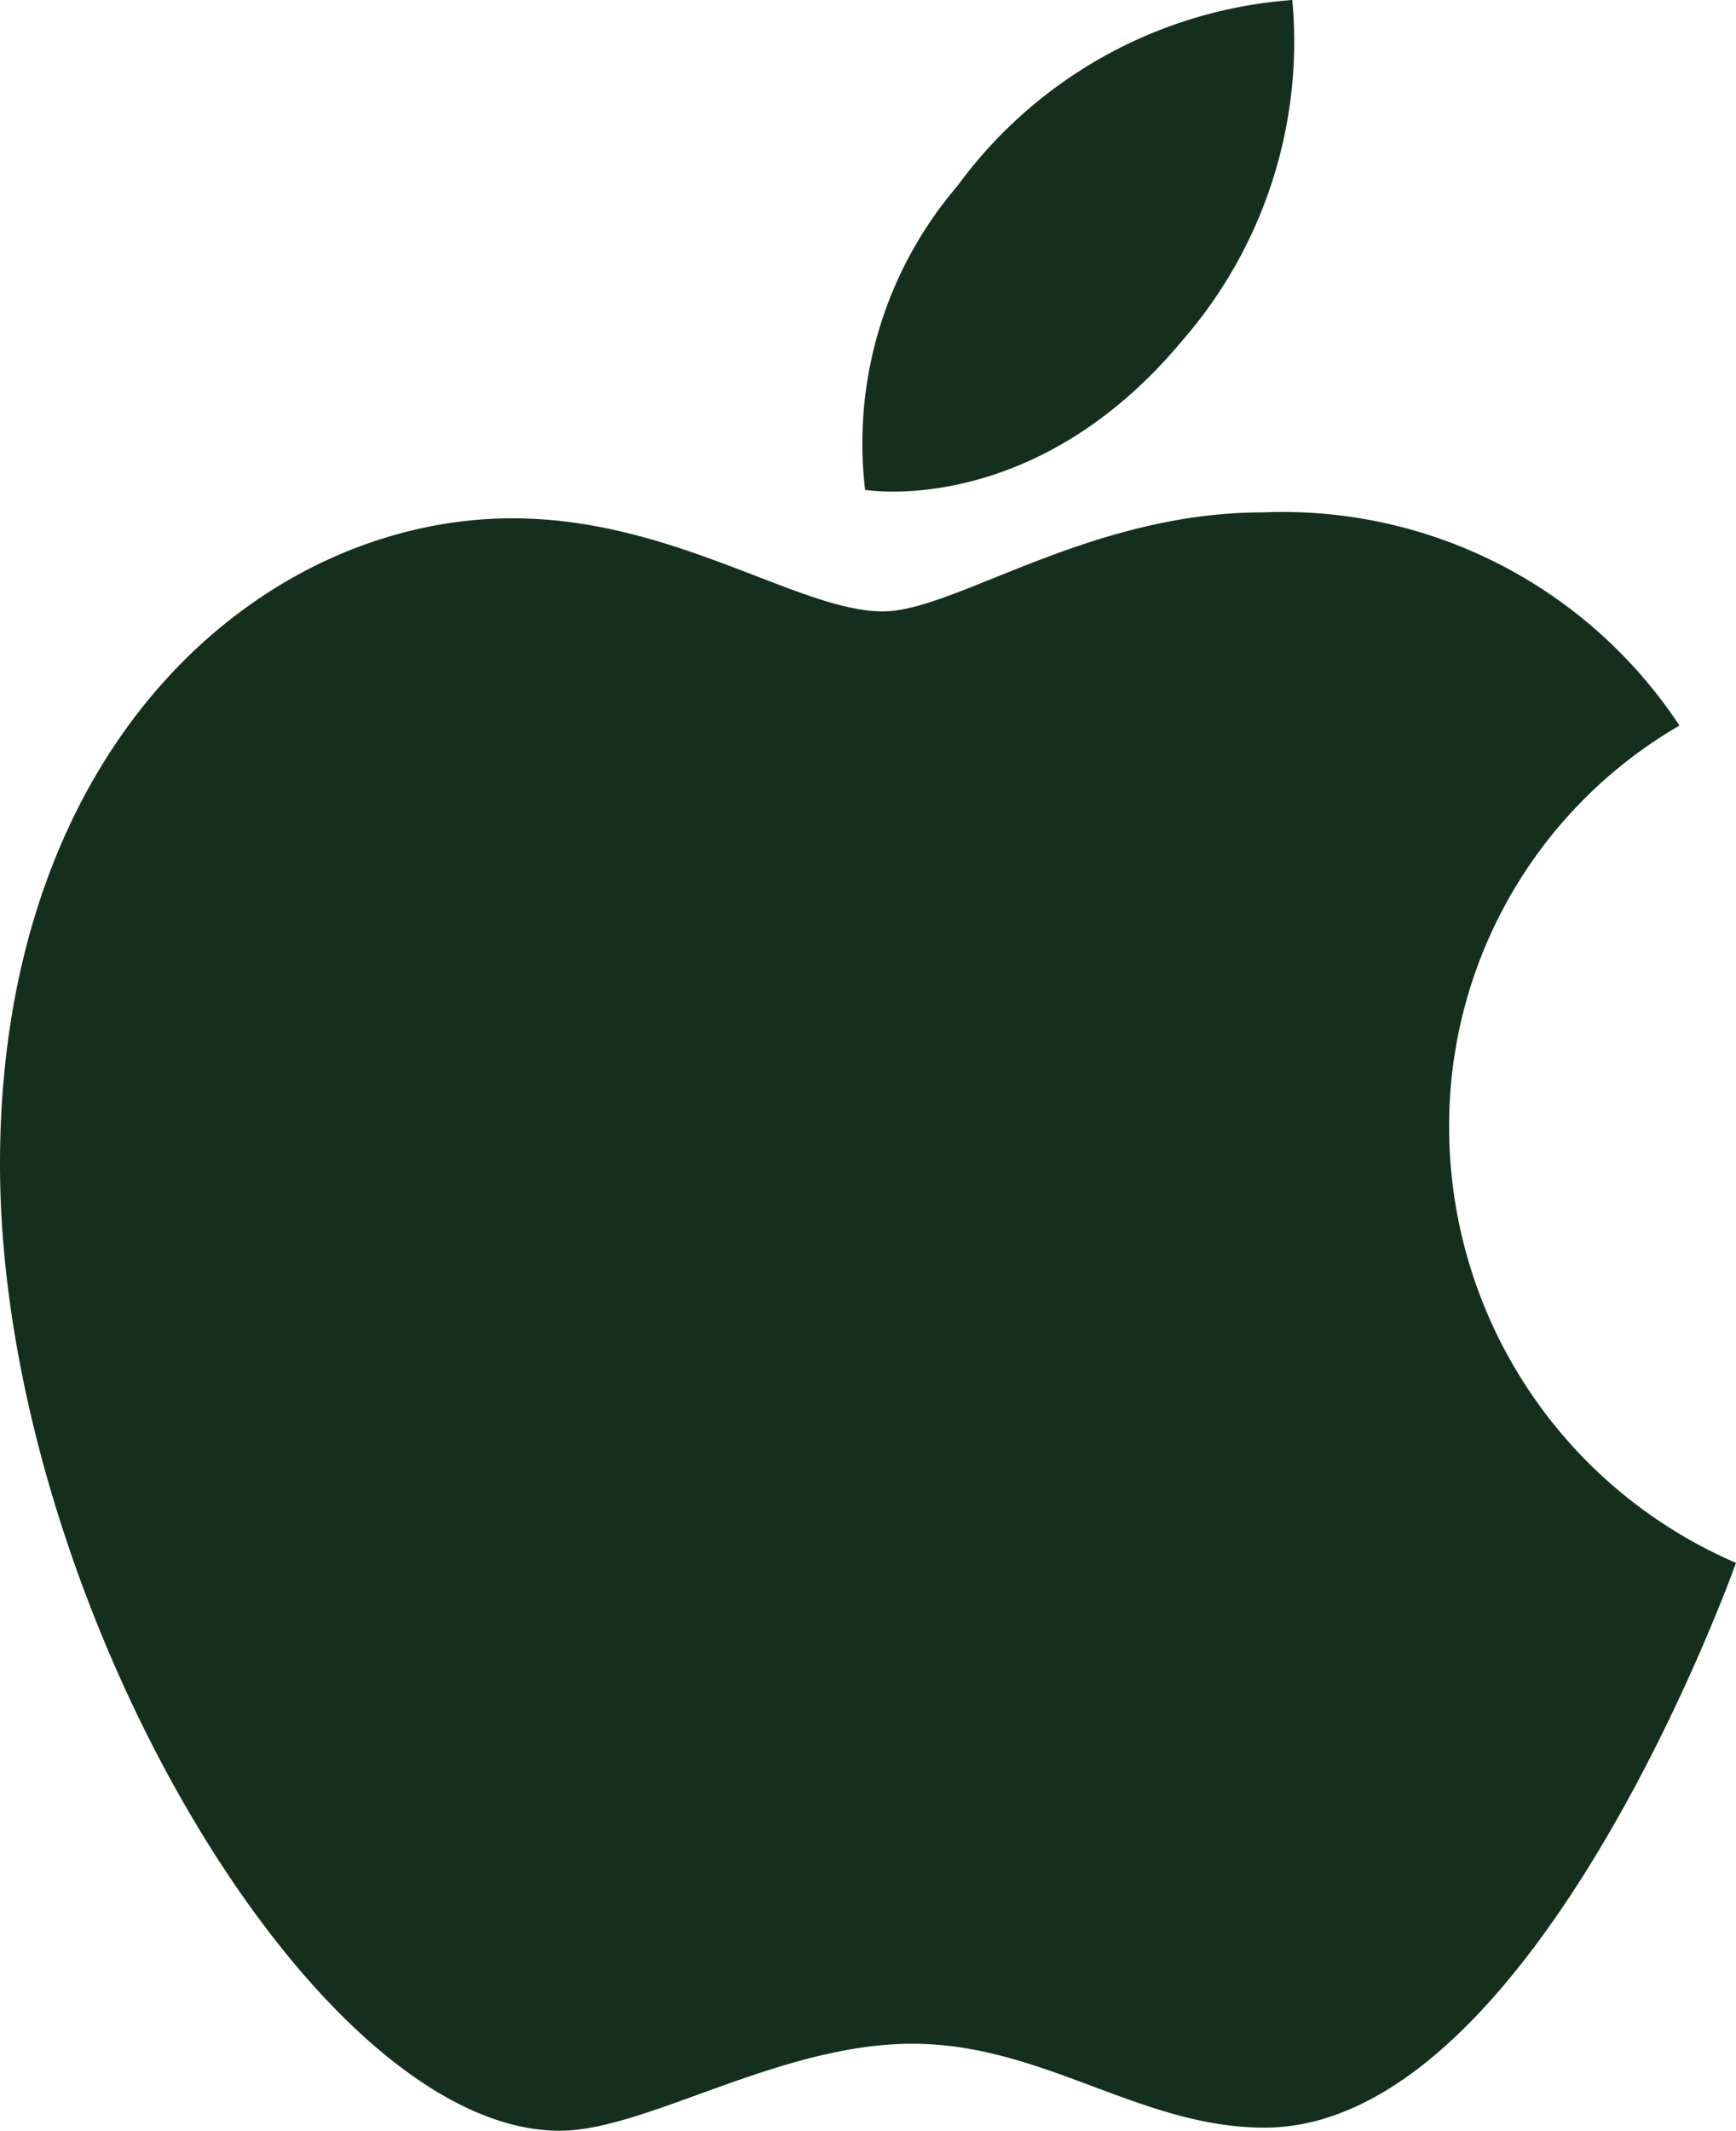 <svg xmlns="http://www.w3.org/2000/svg" viewBox="0 0 32.94 40.406"><title>Asset 3</title><path d="M18.175,3.516A8.649,8.649,0,0,1,24.521,0a8.628,8.628,0,0,1-2.088,6.459C19.616,9.843,16.415,9.289,16.415,9.289A7.505,7.505,0,0,1,18.175,3.516Z" style="fill:#14301c"/><path d="M23.995,40.347c-2.361,0-4.196-1.591-6.684-1.591-2.535,0-5.05,1.65-6.689,1.65C5.93,40.406,0,30.246,0,22.079,0,14.044,5.019,9.829,9.727,9.829c3.06,0,5.435,1.765,7.026,1.765,1.366,0,3.901-1.877,7.2-1.877a9.019,9.019,0,0,1,7.914,4.042,8.773,8.773,0,0,0-4.37,7.655,8.997,8.997,0,0,0,5.443,8.223S29.135,40.347,23.995,40.347Z" style="fill:#14301c"/></svg>